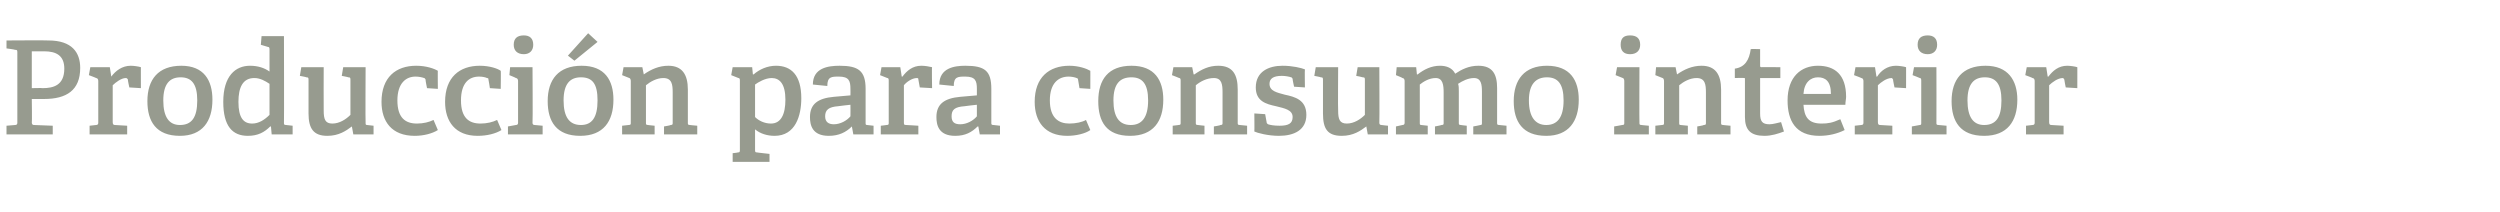 <?xml version="1.0" standalone="no"?><!DOCTYPE svg PUBLIC "-//W3C//DTD SVG 1.1//EN" "http://www.w3.org/Graphics/SVG/1.1/DTD/svg11.dtd"><svg xmlns="http://www.w3.org/2000/svg" version="1.1" width="346px" height="29.4px" viewBox="0 -5 346 29.4" style="top:-5px">  <desc>Producci n para consumo interior</desc>  <defs/>  <g id="Polygon42756">    <path d="M 2.1 12.3 C 2.3 12.3 2.4 12.2 2.4 12 C 2.4 12 2.4 2.2 2.4 2.2 C 2.4 1.9 2.3 1.9 2.1 1.9 C 2.07 1.85 0.9 1.7 0.9 1.7 L 0.9 0.6 C 0.9 0.6 6.71 0.56 6.7 0.6 C 10 0.6 11.1 2.3 11.1 4.4 C 11.1 7.5 9.2 8.7 6.1 8.7 C 6.12 8.71 4.4 8.7 4.4 8.7 C 4.4 8.7 4.45 11.93 4.4 11.9 C 4.4 12.2 4.5 12.3 4.7 12.3 C 4.73 12.29 7.3 12.4 7.3 12.4 L 7.3 13.6 L 0.9 13.6 L 0.9 12.4 C 0.9 12.4 2.07 12.31 2.1 12.3 Z M 8.9 4.5 C 8.9 2.7 7.8 2.1 6.1 2.1 C 6.07 2.12 4.4 2.1 4.4 2.1 L 4.4 7.2 C 4.4 7.2 5.87 7.16 5.9 7.2 C 7.4 7.2 8.9 6.8 8.9 4.5 Z M 13.3 12.3 C 13.5 12.3 13.6 12.2 13.6 12 C 13.6 12 13.6 6.2 13.6 6.2 C 13.6 6 13.5 5.8 13.3 5.8 C 13.32 5.78 12.3 5.4 12.3 5.4 L 12.5 4.3 L 15.2 4.3 L 15.4 5.6 C 15.4 5.6 15.44 5.62 15.4 5.6 C 16 4.8 16.9 4.1 18.1 4.1 C 18.5 4.1 19.2 4.2 19.5 4.3 C 19.49 4.27 19.5 7.2 19.5 7.2 L 17.9 7.1 C 17.9 7.1 17.66 6.03 17.7 6 C 17.6 5.9 17.6 5.8 17.4 5.8 C 16.8 5.8 16 6.4 15.6 6.8 C 15.6 6.8 15.6 11.9 15.6 11.9 C 15.6 12.2 15.7 12.3 15.9 12.3 C 15.93 12.29 17.6 12.4 17.6 12.4 L 17.6 13.6 L 12.4 13.6 L 12.4 12.4 C 12.4 12.4 13.27 12.31 13.3 12.3 Z M 20.4 9 C 20.4 6 21.9 4.1 25.1 4.1 C 28.2 4.1 29.4 6.1 29.4 8.8 C 29.4 11.8 28 13.8 24.9 13.8 C 21.6 13.8 20.4 11.8 20.4 9 Z M 27.3 8.9 C 27.3 6.6 26.5 5.7 25 5.7 C 23.5 5.7 22.6 6.6 22.6 8.9 C 22.6 11.2 23.4 12.3 24.9 12.3 C 26.5 12.3 27.3 11.3 27.3 8.9 Z M 37.4 12.5 C 36.6 13.3 35.7 13.8 34.3 13.8 C 32.2 13.8 30.9 12.5 30.9 9.1 C 30.9 5.5 32.6 4.1 34.6 4.1 C 35.7 4.1 36.6 4.4 37.3 4.9 C 37.3 4.9 37.3 1.9 37.3 1.9 C 37.3 1.7 37.3 1.5 37.1 1.5 C 37.08 1.49 36.1 1.2 36.1 1.2 L 36.2 0 L 39.3 0 C 39.3 0 39.33 11.95 39.3 12 C 39.3 12.2 39.3 12.3 39.6 12.3 C 39.62 12.31 40.5 12.4 40.5 12.4 L 40.5 13.6 L 37.6 13.6 L 37.5 12.5 C 37.5 12.5 37.37 12.51 37.4 12.5 Z M 35.2 5.8 C 33.6 5.8 33 7.1 33 9.1 C 33 11.3 33.7 12.1 34.9 12.1 C 35.8 12.1 36.6 11.6 37.3 10.9 C 37.3 10.9 37.3 6.6 37.3 6.6 C 36.7 6.2 36 5.8 35.2 5.8 Z M 48.7 12.5 C 47.9 13.1 46.9 13.8 45.3 13.8 C 43.4 13.8 42.7 12.8 42.7 10.7 C 42.7 10.7 42.7 6.1 42.7 6.1 C 42.7 5.8 42.7 5.7 42.4 5.7 C 42.43 5.67 41.5 5.5 41.5 5.5 L 41.7 4.3 L 44.8 4.3 C 44.8 4.3 44.78 10.3 44.8 10.3 C 44.8 11.5 45 12.1 46 12.1 C 47 12.1 47.9 11.5 48.5 10.9 C 48.5 10.9 48.5 6.1 48.5 6.1 C 48.5 5.8 48.5 5.7 48.2 5.7 C 48.2 5.67 47.3 5.5 47.3 5.5 L 47.5 4.3 L 50.6 4.3 C 50.6 4.3 50.56 11.95 50.6 12 C 50.6 12.2 50.6 12.3 50.8 12.3 C 50.8 12.31 51.7 12.4 51.7 12.4 L 51.7 13.6 L 48.9 13.6 L 48.7 12.5 C 48.7 12.5 48.67 12.47 48.7 12.5 Z M 57.4 13.8 C 54.2 13.8 52.8 11.8 52.8 9.1 C 52.8 5.7 54.8 4.1 57.6 4.1 C 59 4.1 60.1 4.5 60.6 4.8 C 60.57 4.75 60.6 7.3 60.6 7.3 L 59.1 7.2 C 59.1 7.2 58.86 6.05 58.9 6 C 58.8 5.9 58.8 5.8 58.7 5.8 C 58.4 5.7 58 5.6 57.5 5.6 C 56.2 5.6 55 6.5 55 8.9 C 55 11.3 56.1 12.1 57.7 12.1 C 58.6 12.1 59.4 11.9 60 11.6 C 60 11.6 60.6 13 60.6 13 C 59.8 13.5 58.6 13.8 57.4 13.8 Z M 66.1 13.8 C 63 13.8 61.6 11.8 61.6 9.1 C 61.6 5.7 63.6 4.1 66.4 4.1 C 67.8 4.1 68.9 4.5 69.3 4.8 C 69.34 4.75 69.3 7.3 69.3 7.3 L 67.8 7.2 C 67.8 7.2 67.63 6.05 67.6 6 C 67.6 5.9 67.6 5.8 67.4 5.8 C 67.2 5.7 66.8 5.6 66.3 5.6 C 64.9 5.6 63.8 6.5 63.8 8.9 C 63.8 11.3 64.9 12.1 66.5 12.1 C 67.4 12.1 68.2 11.9 68.8 11.6 C 68.8 11.6 69.4 13 69.4 13 C 68.6 13.5 67.4 13.8 66.1 13.8 Z M 72.5 2.5 C 71.6 2.5 71.1 2 71.1 1.2 C 71.1 0.3 71.6 -0.1 72.5 -0.1 C 73.3 -0.1 73.8 0.3 73.8 1.2 C 73.8 2 73.3 2.5 72.5 2.5 Z M 71.4 12.3 C 71.6 12.3 71.7 12.2 71.7 12 C 71.7 12 71.7 6.2 71.7 6.2 C 71.7 6 71.6 5.8 71.4 5.8 C 71.44 5.78 70.5 5.4 70.5 5.4 L 70.6 4.3 L 73.7 4.3 C 73.7 4.3 73.75 11.95 73.7 12 C 73.7 12.2 73.8 12.3 74 12.3 C 74.03 12.31 75.1 12.4 75.1 12.4 L 75.1 13.6 L 70.3 13.6 L 70.3 12.5 C 70.3 12.5 71.39 12.31 71.4 12.3 Z M 75.8 9 C 75.8 6 77.3 4.1 80.5 4.1 C 83.7 4.1 84.9 6.1 84.9 8.8 C 84.9 11.8 83.5 13.8 80.3 13.8 C 77 13.8 75.8 11.8 75.8 9 Z M 82.7 8.9 C 82.7 6.6 82 5.7 80.4 5.7 C 78.9 5.7 78 6.6 78 8.9 C 78 11.2 78.8 12.3 80.4 12.3 C 81.9 12.3 82.7 11.3 82.7 8.9 Z M 81.4 -0.4 L 82.7 0.8 L 79.5 3.4 L 78.6 2.7 L 81.4 -0.4 Z M 92.8 12.3 C 93.1 12.3 93.1 12.2 93.1 12 C 93.1 12 93.1 7.8 93.1 7.8 C 93.1 6.7 93 5.8 91.8 5.8 C 90.9 5.8 90 6.3 89.4 6.8 C 89.4 6.8 89.4 12 89.4 12 C 89.4 12.2 89.4 12.3 89.7 12.3 C 89.66 12.31 90.6 12.4 90.6 12.4 L 90.6 13.6 L 86.1 13.6 L 86.1 12.4 C 86.1 12.4 87.01 12.31 87 12.3 C 87.3 12.3 87.3 12.2 87.3 12 C 87.3 12 87.3 6.2 87.3 6.2 C 87.3 6 87.2 5.8 87.1 5.8 C 87.07 5.78 86.1 5.4 86.1 5.4 L 86.3 4.3 L 88.9 4.3 L 89.1 5.3 C 89.1 5.3 89.14 5.29 89.1 5.3 C 90.1 4.6 91.2 4.1 92.5 4.1 C 94.4 4.1 95.2 5.3 95.2 7.4 C 95.2 7.4 95.2 12 95.2 12 C 95.2 12.2 95.2 12.3 95.5 12.3 C 95.47 12.31 96.5 12.4 96.5 12.4 L 96.5 13.6 L 91.9 13.6 L 91.9 12.5 C 91.9 12.5 92.83 12.35 92.8 12.3 Z M 102.1 16.1 C 102.4 16.1 102.4 16 102.4 15.7 C 102.4 15.7 102.4 6.2 102.4 6.2 C 102.4 6 102.4 5.8 102.2 5.8 C 102.18 5.78 101.2 5.4 101.2 5.4 L 101.4 4.3 L 104.1 4.3 L 104.2 5.3 C 104.2 5.3 104.27 5.31 104.3 5.3 C 105.1 4.6 106.2 4.1 107.4 4.1 C 109.5 4.1 110.9 5.4 110.9 8.6 C 110.9 11 110.1 13.8 107.2 13.8 C 106.2 13.8 105.2 13.5 104.5 12.9 C 104.5 12.9 104.5 15.7 104.5 15.7 C 104.5 16 104.5 16.1 104.8 16.1 C 104.76 16.11 106.5 16.3 106.5 16.3 L 106.5 17.4 L 101.4 17.4 L 101.4 16.2 C 101.4 16.2 102.11 16.13 102.1 16.1 Z M 106.7 12.1 C 108.1 12.1 108.7 10.8 108.7 8.8 C 108.7 6.6 107.9 5.8 106.8 5.8 C 105.9 5.8 104.9 6.4 104.5 6.7 C 104.5 6.7 104.5 11.2 104.5 11.2 C 105 11.7 105.8 12.1 106.7 12.1 Z M 117.9 12.5 C 117.1 13.3 116.1 13.8 114.7 13.8 C 112.4 13.8 112.1 12.3 112.1 11.2 C 112.1 9.4 113.2 8.6 115.4 8.4 C 115.43 8.41 117.7 8.2 117.7 8.2 C 117.7 8.2 117.72 7.31 117.7 7.3 C 117.7 6.2 117.5 5.6 116.1 5.6 C 115.1 5.6 114.5 5.6 114.5 6.9 C 114.5 6.9 112.5 6.7 112.5 6.7 C 112.5 4.4 114.6 4.1 116.2 4.1 C 118.8 4.1 119.8 4.8 119.8 7.3 C 119.8 7.3 119.8 12 119.8 12 C 119.8 12.2 119.8 12.3 120 12.3 C 120.04 12.31 120.9 12.4 120.9 12.4 L 120.9 13.6 L 118.1 13.6 L 117.9 12.5 C 117.9 12.5 117.86 12.51 117.9 12.5 Z M 114.2 11.1 C 114.2 11.9 114.7 12.2 115.4 12.2 C 116.3 12.2 117.2 11.7 117.7 11.1 C 117.72 11.12 117.7 9.5 117.7 9.5 C 117.7 9.5 116.01 9.68 116 9.7 C 114.7 9.8 114.2 10.2 114.2 11.1 Z M 122.7 12.3 C 123 12.3 123 12.2 123 12 C 123 12 123 6.2 123 6.2 C 123 6 123 5.8 122.8 5.8 C 122.78 5.78 121.8 5.4 121.8 5.4 L 122 4.3 L 124.6 4.3 L 124.8 5.6 C 124.8 5.6 124.9 5.62 124.9 5.6 C 125.5 4.8 126.3 4.1 127.5 4.1 C 128 4.1 128.6 4.2 129 4.3 C 128.95 4.27 129 7.2 129 7.2 L 127.3 7.1 C 127.3 7.1 127.11 6.03 127.1 6 C 127.1 5.9 127.1 5.8 126.9 5.8 C 126.2 5.8 125.4 6.4 125.1 6.8 C 125.1 6.8 125.1 11.9 125.1 11.9 C 125.1 12.2 125.1 12.3 125.4 12.3 C 125.39 12.29 127.1 12.4 127.1 12.4 L 127.1 13.6 L 121.9 13.6 L 121.9 12.4 C 121.9 12.4 122.72 12.31 122.7 12.3 Z M 135.3 12.5 C 134.5 13.3 133.6 13.8 132.2 13.8 C 129.9 13.8 129.6 12.3 129.6 11.2 C 129.6 9.4 130.7 8.6 132.9 8.4 C 132.91 8.41 135.2 8.2 135.2 8.2 C 135.2 8.2 135.2 7.31 135.2 7.3 C 135.2 6.2 135 5.6 133.6 5.6 C 132.6 5.6 132 5.6 132 6.9 C 132 6.9 130 6.7 130 6.7 C 130 4.4 132.1 4.1 133.6 4.1 C 136.3 4.1 137.2 4.8 137.2 7.3 C 137.2 7.3 137.2 12 137.2 12 C 137.2 12.2 137.2 12.3 137.5 12.3 C 137.52 12.31 138.4 12.4 138.4 12.4 L 138.4 13.6 L 135.6 13.6 L 135.4 12.5 C 135.4 12.5 135.34 12.51 135.3 12.5 Z M 131.7 11.1 C 131.7 11.9 132.1 12.2 132.9 12.2 C 133.8 12.2 134.7 11.7 135.2 11.1 C 135.2 11.12 135.2 9.5 135.2 9.5 C 135.2 9.5 133.49 9.68 133.5 9.7 C 132.1 9.8 131.7 10.2 131.7 11.1 Z M 147.7 13.8 C 144.6 13.8 143.2 11.8 143.2 9.1 C 143.2 5.7 145.2 4.1 148 4.1 C 149.3 4.1 150.4 4.5 150.9 4.8 C 150.91 4.75 150.9 7.3 150.9 7.3 L 149.4 7.2 C 149.4 7.2 149.2 6.05 149.2 6 C 149.2 5.9 149.1 5.8 149 5.8 C 148.8 5.7 148.3 5.6 147.9 5.6 C 146.5 5.6 145.3 6.5 145.3 8.9 C 145.3 11.3 146.5 12.1 148 12.1 C 148.9 12.1 149.8 11.9 150.3 11.6 C 150.3 11.6 150.9 13 150.9 13 C 150.2 13.5 148.9 13.8 147.7 13.8 Z M 152 9 C 152 6 153.4 4.1 156.6 4.1 C 159.8 4.1 161 6.1 161 8.8 C 161 11.8 159.6 13.8 156.4 13.8 C 153.1 13.8 152 11.8 152 9 Z M 158.9 8.9 C 158.9 6.6 158.1 5.7 156.6 5.7 C 155 5.7 154.1 6.6 154.1 8.9 C 154.1 11.2 154.9 12.3 156.5 12.3 C 158 12.3 158.9 11.3 158.9 8.9 Z M 168.9 12.3 C 169.2 12.3 169.2 12.2 169.2 12 C 169.2 12 169.2 7.8 169.2 7.8 C 169.2 6.7 169.1 5.8 168 5.8 C 167 5.8 166.1 6.3 165.5 6.8 C 165.5 6.8 165.5 12 165.5 12 C 165.5 12.2 165.5 12.3 165.8 12.3 C 165.78 12.31 166.7 12.4 166.7 12.4 L 166.7 13.6 L 162.3 13.6 L 162.3 12.4 C 162.3 12.4 163.13 12.31 163.1 12.3 C 163.4 12.3 163.4 12.2 163.4 12 C 163.4 12 163.4 6.2 163.4 6.2 C 163.4 6 163.4 5.8 163.2 5.8 C 163.19 5.78 162.2 5.4 162.2 5.4 L 162.4 4.3 L 165 4.3 L 165.2 5.3 C 165.2 5.3 165.26 5.29 165.3 5.3 C 166.3 4.6 167.3 4.1 168.6 4.1 C 170.6 4.1 171.3 5.3 171.3 7.4 C 171.3 7.4 171.3 12 171.3 12 C 171.3 12.2 171.3 12.3 171.6 12.3 C 171.59 12.31 172.6 12.4 172.6 12.4 L 172.6 13.6 L 168 13.6 L 168 12.5 C 168 12.5 168.95 12.35 168.9 12.3 Z M 178.7 5.7 C 178.4 5.6 177.9 5.5 177.4 5.5 C 176.2 5.5 175.7 5.9 175.7 6.6 C 175.7 7.6 176.7 7.8 177.8 8.1 C 179.2 8.4 180.8 8.8 180.8 10.9 C 180.8 13 179.1 13.8 177 13.8 C 175.5 13.8 174 13.4 173.6 13.2 C 173.63 13.18 173.6 10.7 173.6 10.7 L 175.1 10.8 C 175.1 10.8 175.3 11.92 175.3 11.9 C 175.3 12.1 175.4 12.1 175.5 12.2 C 175.8 12.3 176.3 12.4 177.1 12.4 C 178.3 12.4 178.9 12.1 178.9 11.2 C 178.9 10.2 177.8 10 176.6 9.7 C 175.2 9.4 173.8 9 173.8 7.1 C 173.8 4.9 175.6 4.1 177.5 4.1 C 178.9 4.1 180.1 4.4 180.6 4.6 C 180.56 4.63 180.6 7.1 180.6 7.1 L 179.1 7 C 179.1 7 178.86 5.92 178.9 5.9 C 178.8 5.8 178.8 5.7 178.7 5.7 Z M 189.1 12.5 C 188.3 13.1 187.3 13.8 185.7 13.8 C 183.7 13.8 183.1 12.8 183.1 10.7 C 183.1 10.7 183.1 6.1 183.1 6.1 C 183.1 5.8 183.1 5.7 182.8 5.7 C 182.81 5.67 181.9 5.5 181.9 5.5 L 182.1 4.3 L 185.2 4.3 C 185.2 4.3 185.16 10.3 185.2 10.3 C 185.2 11.5 185.4 12.1 186.4 12.1 C 187.4 12.1 188.3 11.5 188.9 10.9 C 188.9 10.9 188.9 6.1 188.9 6.1 C 188.9 5.8 188.9 5.7 188.6 5.7 C 188.58 5.67 187.7 5.5 187.7 5.5 L 187.9 4.3 L 190.9 4.3 C 190.9 4.3 190.94 11.95 190.9 12 C 190.9 12.2 191 12.3 191.2 12.3 C 191.18 12.31 192.1 12.4 192.1 12.4 L 192.1 13.6 L 189.3 13.6 L 189.1 12.5 C 189.1 12.5 189.05 12.47 189.1 12.5 Z M 204.9 12.3 C 205.1 12.3 205.1 12.2 205.1 12 C 205.1 12 205.1 7.7 205.1 7.7 C 205.1 6.7 205 5.8 204 5.8 C 203.2 5.8 202.4 6.2 201.8 6.6 C 201.9 6.9 201.9 7.2 201.9 7.6 C 201.9 7.6 201.9 12 201.9 12 C 201.9 12.2 201.9 12.3 202.2 12.3 C 202.16 12.31 203 12.4 203 12.4 L 203 13.6 L 198.6 13.6 L 198.6 12.5 C 198.6 12.5 199.51 12.33 199.5 12.3 C 199.8 12.3 199.8 12.2 199.8 12 C 199.8 12 199.8 7.8 199.8 7.8 C 199.8 6.8 199.7 5.8 198.7 5.8 C 197.8 5.8 197 6.3 196.5 6.7 C 196.5 6.7 196.5 12 196.5 12 C 196.5 12.2 196.5 12.3 196.7 12.3 C 196.74 12.31 197.6 12.4 197.6 12.4 L 197.6 13.6 L 193.2 13.6 L 193.2 12.5 C 193.2 12.5 194.09 12.31 194.1 12.3 C 194.3 12.3 194.4 12.2 194.4 12 C 194.4 12 194.4 6.2 194.4 6.2 C 194.4 6 194.3 5.8 194.1 5.8 C 194.15 5.78 193.2 5.4 193.2 5.4 L 193.3 4.3 L 196 4.3 L 196.1 5.3 C 196.1 5.3 196.22 5.31 196.2 5.3 C 197.1 4.6 198.1 4.1 199.3 4.1 C 200.2 4.1 201 4.4 201.4 5.2 C 202.3 4.6 203.3 4.1 204.6 4.1 C 206.6 4.1 207.2 5.3 207.2 7.2 C 207.2 7.2 207.2 12 207.2 12 C 207.2 12.2 207.2 12.3 207.5 12.3 C 207.5 12.31 208.5 12.4 208.5 12.4 L 208.5 13.6 L 203.9 13.6 L 203.9 12.5 C 203.9 12.5 204.86 12.33 204.9 12.3 Z M 209.5 9 C 209.5 6 211 4.1 214.1 4.1 C 217.3 4.1 218.5 6.1 218.5 8.8 C 218.5 11.8 217.1 13.8 214 13.8 C 210.7 13.8 209.5 11.8 209.5 9 Z M 216.4 8.9 C 216.4 6.6 215.6 5.7 214.1 5.7 C 212.6 5.7 211.6 6.6 211.6 8.9 C 211.6 11.2 212.5 12.3 214 12.3 C 215.5 12.3 216.4 11.3 216.4 8.9 Z M 225.6 2.5 C 224.7 2.5 224.3 2 224.3 1.2 C 224.3 0.3 224.7 -0.1 225.6 -0.1 C 226.5 -0.1 227 0.3 227 1.2 C 227 2 226.5 2.5 225.6 2.5 Z M 224.5 12.3 C 224.8 12.3 224.8 12.2 224.8 12 C 224.8 12 224.8 6.2 224.8 6.2 C 224.8 6 224.7 5.8 224.6 5.8 C 224.57 5.78 223.6 5.4 223.6 5.4 L 223.8 4.3 L 226.9 4.3 C 226.9 4.3 226.87 11.95 226.9 12 C 226.9 12.2 226.9 12.3 227.2 12.3 C 227.16 12.31 228.2 12.4 228.2 12.4 L 228.2 13.6 L 223.4 13.6 L 223.4 12.5 C 223.4 12.5 224.51 12.31 224.5 12.3 Z M 235.8 12.3 C 236.1 12.3 236.1 12.2 236.1 12 C 236.1 12 236.1 7.8 236.1 7.8 C 236.1 6.7 236 5.8 234.8 5.8 C 233.9 5.8 233 6.3 232.4 6.8 C 232.4 6.8 232.4 12 232.4 12 C 232.4 12.2 232.4 12.3 232.6 12.3 C 232.65 12.31 233.6 12.4 233.6 12.4 L 233.6 13.6 L 229.1 13.6 L 229.1 12.4 C 229.1 12.4 230 12.31 230 12.3 C 230.3 12.3 230.3 12.2 230.3 12 C 230.3 12 230.3 6.2 230.3 6.2 C 230.3 6 230.2 5.8 230.1 5.8 C 230.06 5.78 229.1 5.4 229.1 5.4 L 229.2 4.3 L 231.9 4.3 L 232.1 5.3 C 232.1 5.3 232.13 5.29 232.1 5.3 C 233.1 4.6 234.2 4.1 235.5 4.1 C 237.4 4.1 238.2 5.3 238.2 7.4 C 238.2 7.4 238.2 12 238.2 12 C 238.2 12.2 238.2 12.3 238.5 12.3 C 238.46 12.31 239.5 12.4 239.5 12.4 L 239.5 13.6 L 234.9 13.6 L 234.9 12.5 C 234.9 12.5 235.82 12.35 235.8 12.3 Z M 244.2 13.8 C 242.3 13.8 241.5 13 241.5 11.2 C 241.5 11.2 241.5 5.9 241.5 5.9 C 241.5 5.8 241.5 5.8 241.4 5.8 C 241.4 5.76 240.1 5.8 240.1 5.8 C 240.1 5.8 240.1 4.48 240.1 4.5 C 241.5 4.3 242.1 3.3 242.3 1.8 C 242.3 1.76 243.6 1.8 243.6 1.8 C 243.6 1.8 243.61 4.1 243.6 4.1 C 243.6 4.2 243.6 4.3 243.8 4.3 C 243.75 4.28 246.4 4.3 246.4 4.3 L 246.4 5.8 L 243.6 5.8 C 243.6 5.8 243.61 10.66 243.6 10.7 C 243.6 11.8 243.9 12.2 244.9 12.2 C 245.4 12.2 246 12 246.5 11.9 C 246.5 11.9 246.9 13.2 246.9 13.2 C 246.1 13.5 245.2 13.8 244.2 13.8 Z M 251.8 13.8 C 248.5 13.8 247.4 11.7 247.4 8.9 C 247.4 5.6 249.3 4.1 251.6 4.1 C 253.9 4.1 255.5 5.3 255.5 8.4 C 255.5 8.7 255.4 9.1 255.4 9.5 C 255.4 9.5 249.6 9.5 249.6 9.5 C 249.7 11.2 250.3 12.1 252.1 12.1 C 253 12.1 253.6 12 254.7 11.5 C 254.7 11.5 255.3 13 255.3 13 C 254.3 13.5 253.1 13.8 251.8 13.8 Z M 251.6 5.7 C 250.6 5.7 249.7 6.4 249.6 8 C 249.6 8 253.4 8 253.4 8 C 253.4 6.2 252.6 5.7 251.6 5.7 Z M 257.6 12.3 C 257.8 12.3 257.9 12.2 257.9 12 C 257.9 12 257.9 6.2 257.9 6.2 C 257.9 6 257.8 5.8 257.6 5.8 C 257.63 5.78 256.6 5.4 256.6 5.4 L 256.8 4.3 L 259.5 4.3 L 259.7 5.6 C 259.7 5.6 259.76 5.62 259.8 5.6 C 260.3 4.8 261.2 4.1 262.4 4.1 C 262.8 4.1 263.5 4.2 263.8 4.3 C 263.81 4.27 263.8 7.2 263.8 7.2 L 262.2 7.1 C 262.2 7.1 261.97 6.03 262 6 C 261.9 5.9 261.9 5.8 261.8 5.8 C 261.1 5.8 260.3 6.4 259.9 6.8 C 259.9 6.8 259.9 11.9 259.9 11.9 C 259.9 12.2 260 12.3 260.2 12.3 C 260.24 12.29 261.9 12.4 261.9 12.4 L 261.9 13.6 L 256.7 13.6 L 256.7 12.4 C 256.7 12.4 257.58 12.31 257.6 12.3 Z M 266.8 2.5 C 265.9 2.5 265.4 2 265.4 1.2 C 265.4 0.3 265.9 -0.1 266.8 -0.1 C 267.6 -0.1 268.1 0.3 268.1 1.2 C 268.1 2 267.6 2.5 266.8 2.5 Z M 265.7 12.3 C 265.9 12.3 265.9 12.2 265.9 12 C 265.9 12 265.9 6.2 265.9 6.2 C 265.9 6 265.9 5.8 265.7 5.8 C 265.71 5.78 264.7 5.4 264.7 5.4 L 264.9 4.3 L 268 4.3 C 268 4.3 268.02 11.95 268 12 C 268 12.2 268 12.3 268.3 12.3 C 268.31 12.31 269.4 12.4 269.4 12.4 L 269.4 13.6 L 264.6 13.6 L 264.6 12.5 C 264.6 12.5 265.66 12.31 265.7 12.3 Z M 270.1 9 C 270.1 6 271.6 4.1 274.8 4.1 C 277.9 4.1 279.2 6.1 279.2 8.8 C 279.2 11.8 277.8 13.8 274.6 13.8 C 271.3 13.8 270.1 11.8 270.1 9 Z M 277 8.9 C 277 6.6 276.2 5.7 274.7 5.7 C 273.2 5.7 272.3 6.6 272.3 8.9 C 272.3 11.2 273.1 12.3 274.6 12.3 C 276.2 12.3 277 11.3 277 8.9 Z M 281.3 12.3 C 281.5 12.3 281.6 12.2 281.6 12 C 281.6 12 281.6 6.2 281.6 6.2 C 281.6 6 281.5 5.8 281.3 5.8 C 281.34 5.78 280.3 5.4 280.3 5.4 L 280.5 4.3 L 283.2 4.3 L 283.4 5.6 C 283.4 5.6 283.46 5.62 283.5 5.6 C 284.1 4.8 284.9 4.1 286.1 4.1 C 286.5 4.1 287.2 4.2 287.5 4.3 C 287.51 4.27 287.5 7.2 287.5 7.2 L 285.9 7.1 C 285.9 7.1 285.68 6.03 285.7 6 C 285.6 5.9 285.6 5.8 285.5 5.8 C 284.8 5.8 284 6.4 283.6 6.8 C 283.6 6.8 283.6 11.9 283.6 11.9 C 283.6 12.2 283.7 12.3 283.9 12.3 C 283.95 12.29 285.6 12.4 285.6 12.4 L 285.6 13.6 L 280.4 13.6 L 280.4 12.4 C 280.4 12.4 281.28 12.31 281.3 12.3 Z " stroke="none" fill="#979b8f"/>  </g></svg>